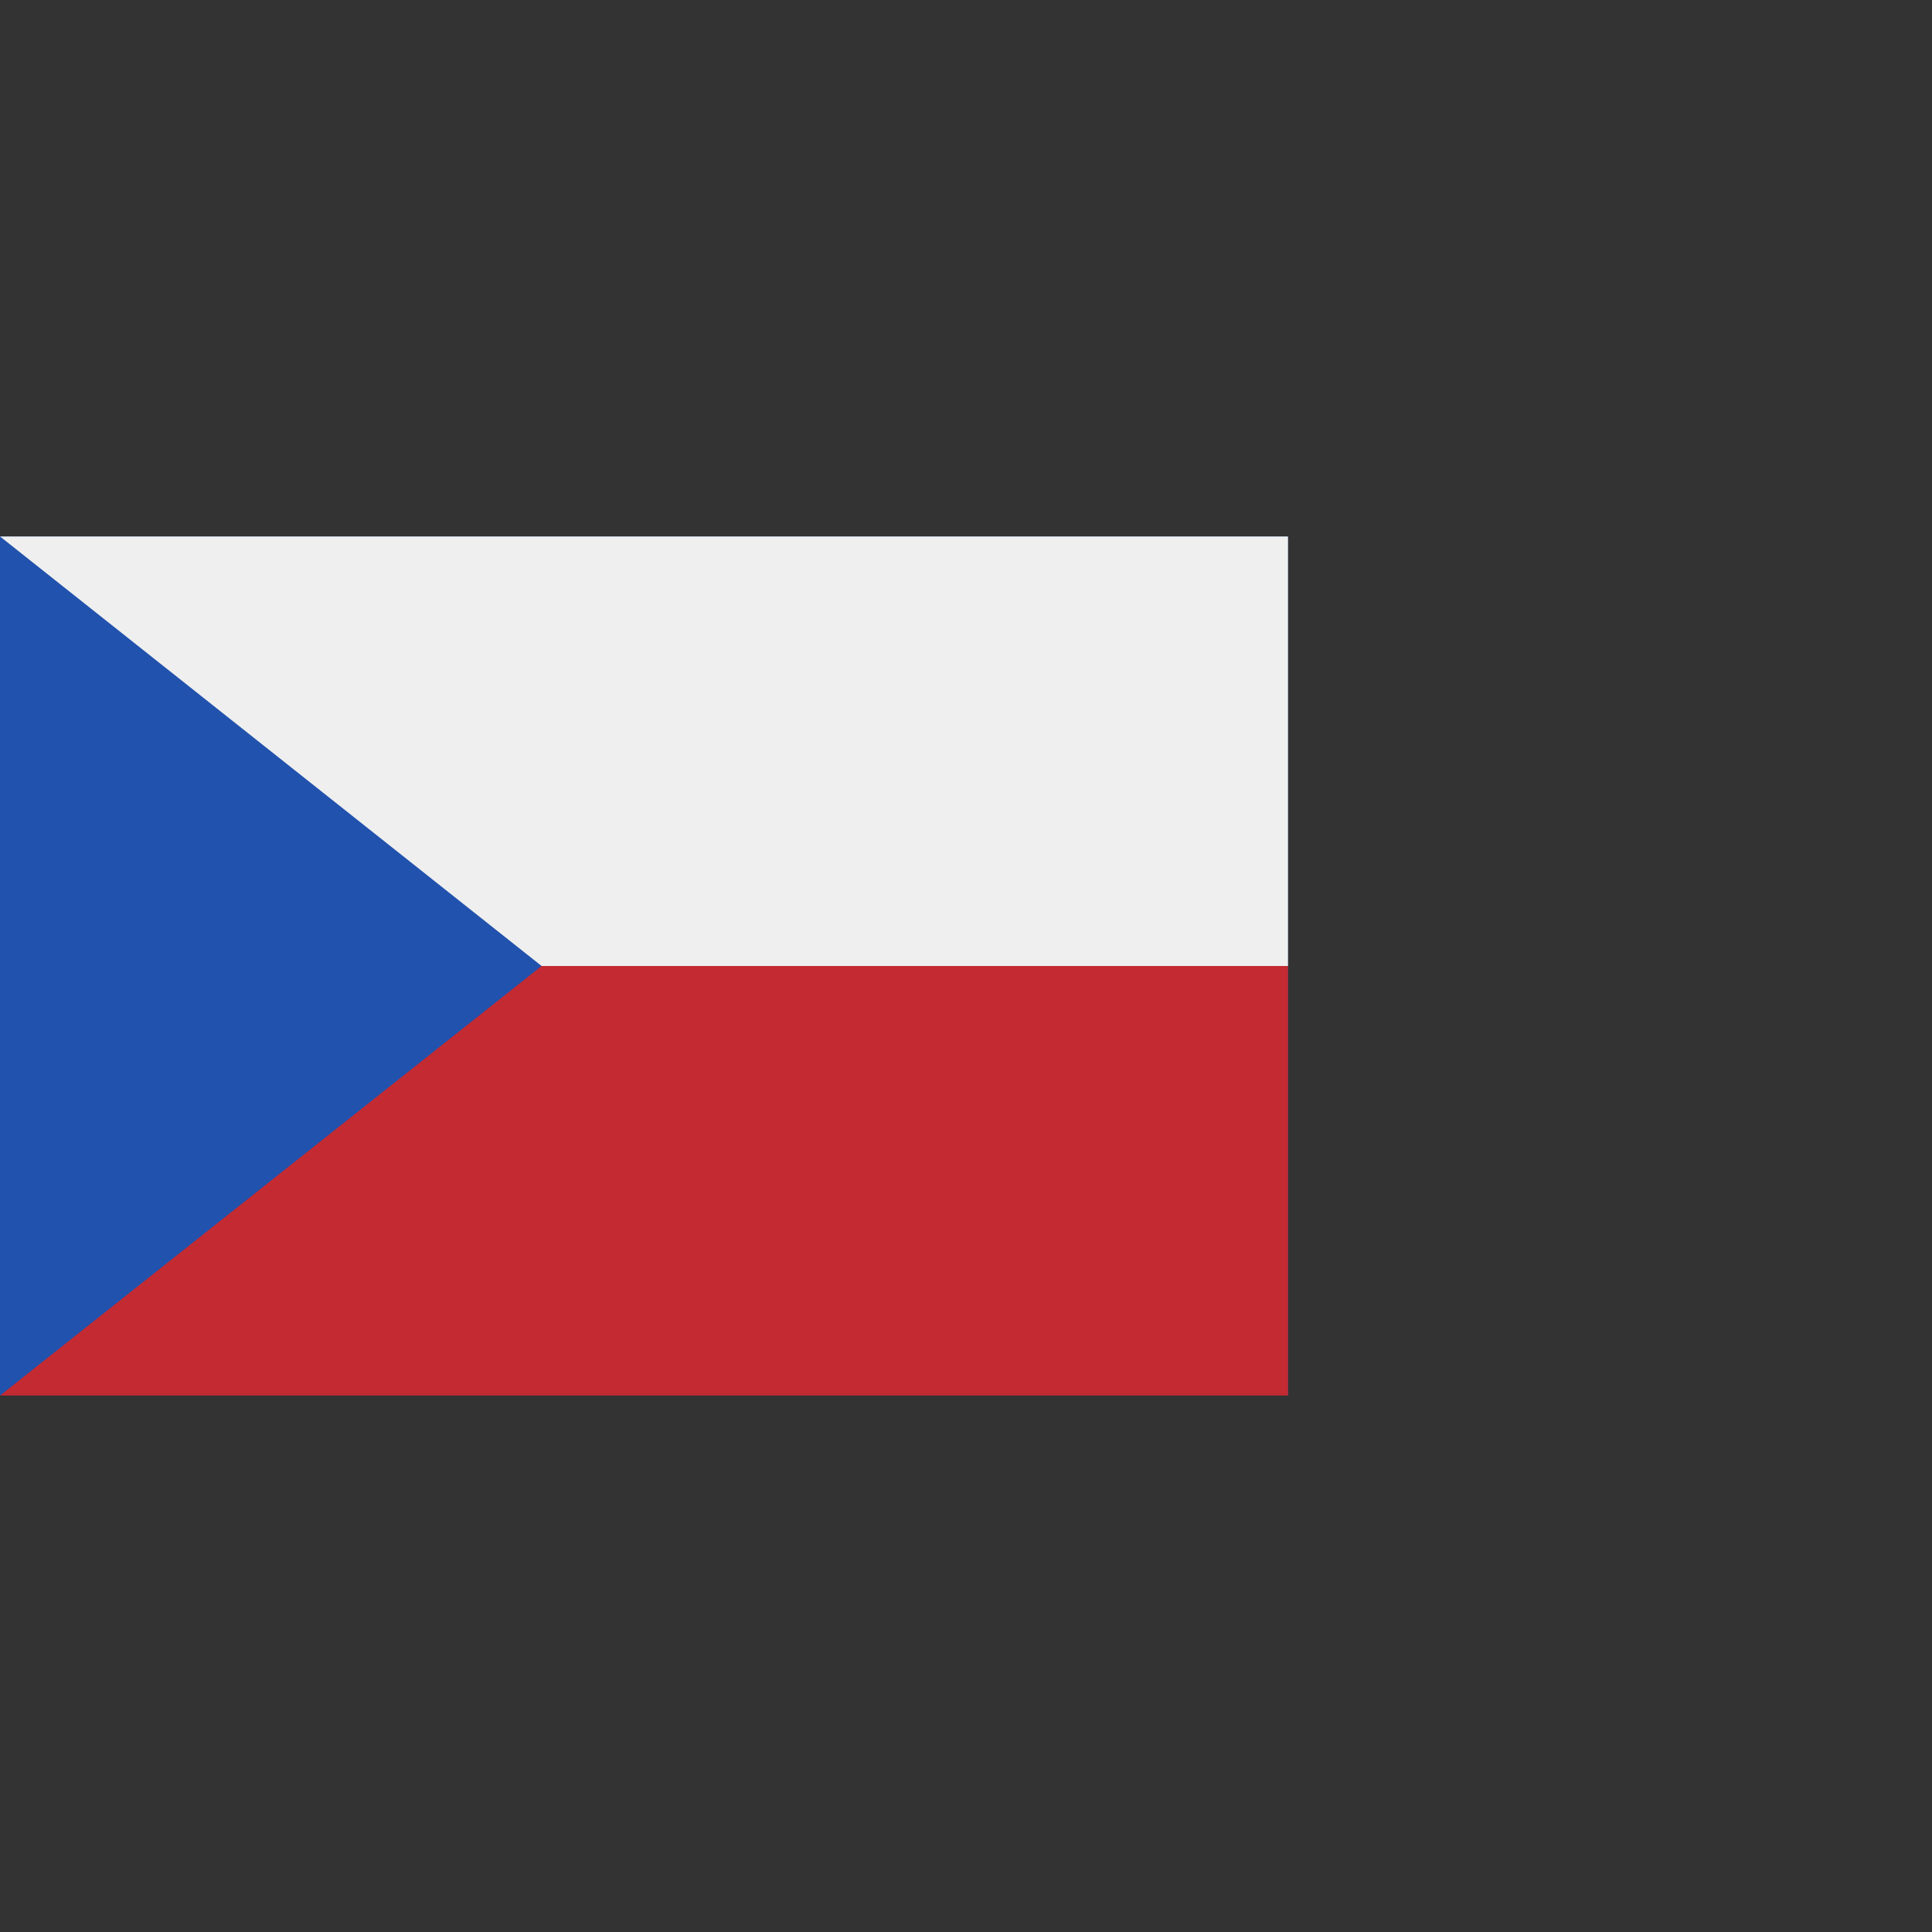 <?xml version="1.0" encoding="UTF-8"?>
<svg id="Calque_1" data-name="Calque 1" xmlns="http://www.w3.org/2000/svg" width="30" height="30" viewBox="0 0 30 30">
  <rect x="0" y="0" width="30" height="30" fill="#333333" stroke="none"/>
  <rect y="8.33" width="20" height="13.33" style="fill: #2152ad;"/>
  <polygon points="20 15 20 21.67 0 21.67 8.41 15 20 15" style="fill: #c42a31;"/>
  <polygon points="20 8.33 20 15 8.41 15 0 8.33 20 8.33" style="fill: #efefef;"/>
</svg>